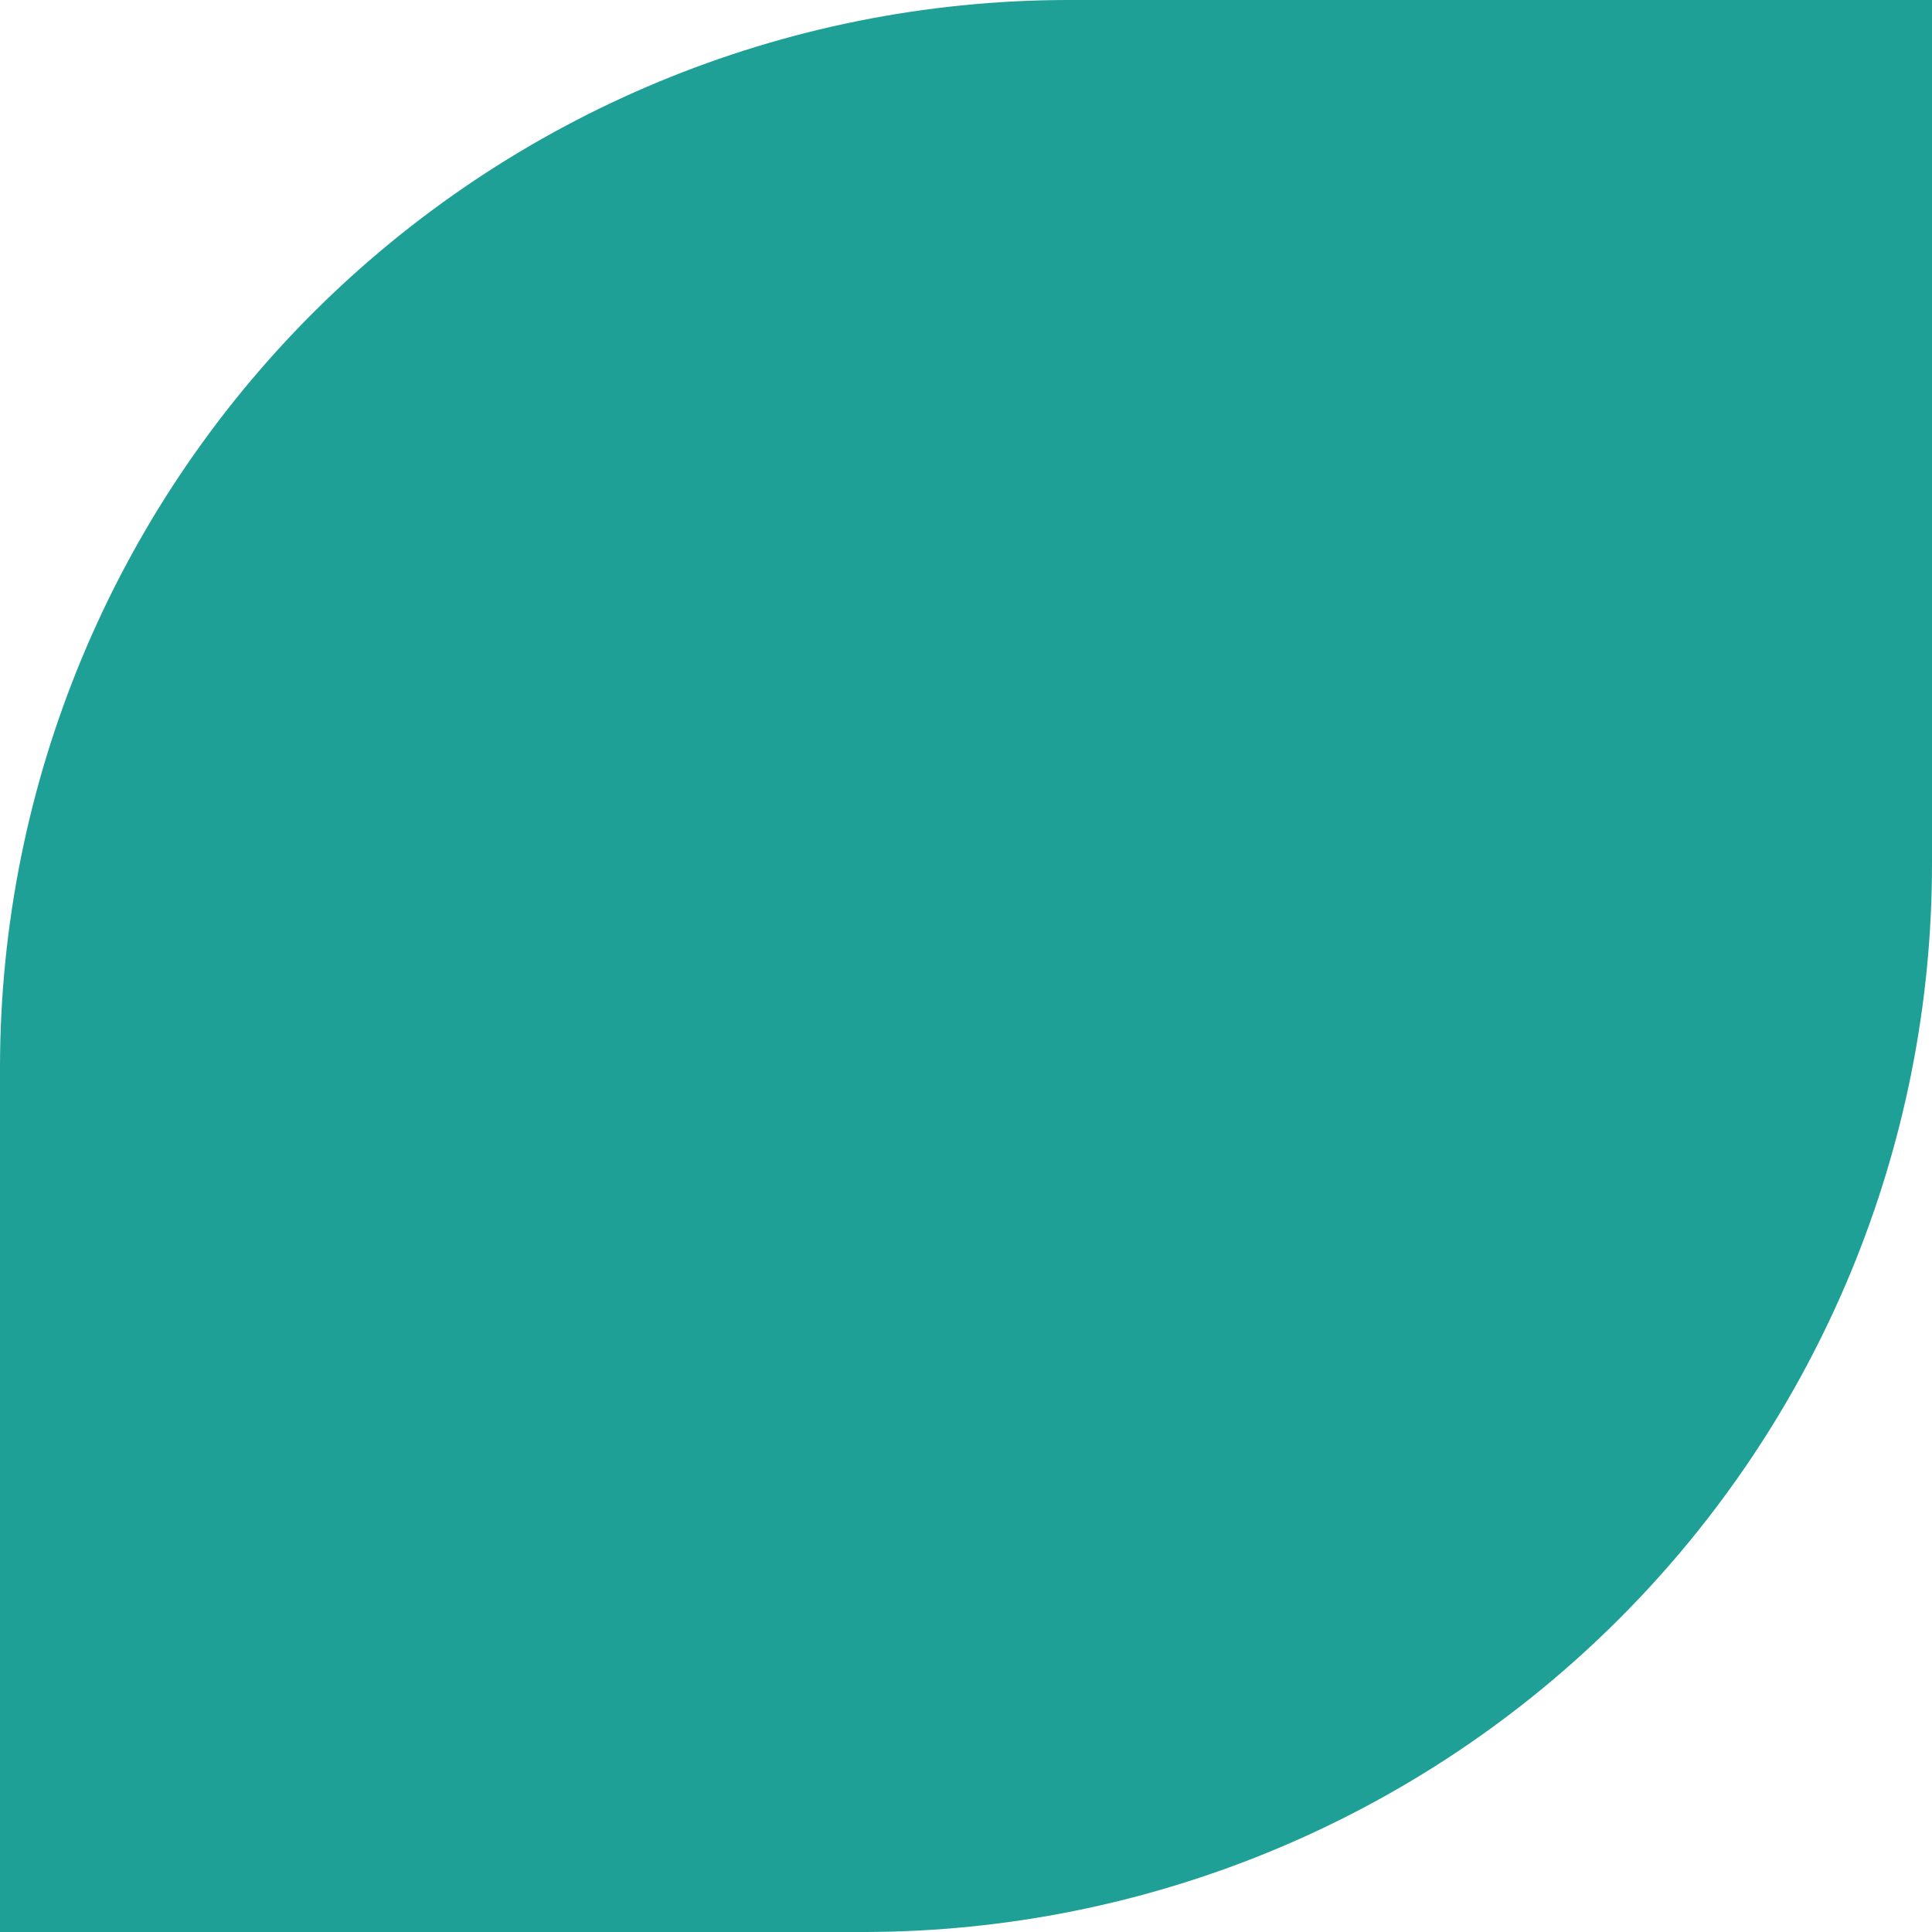 <svg width="18" height="18" viewBox="0 0 18 18" fill="none" xmlns="http://www.w3.org/2000/svg">
<path d="M9.941 0H18V8.05C18 10.686 16.953 13.214 15.089 15.079C13.226 16.945 10.697 17.995 8.059 18H0V9.931C0.005 7.299 1.054 4.776 2.917 2.914C4.781 1.053 7.306 0.005 9.941 0Z" fill="#1FA097"/>
</svg>
